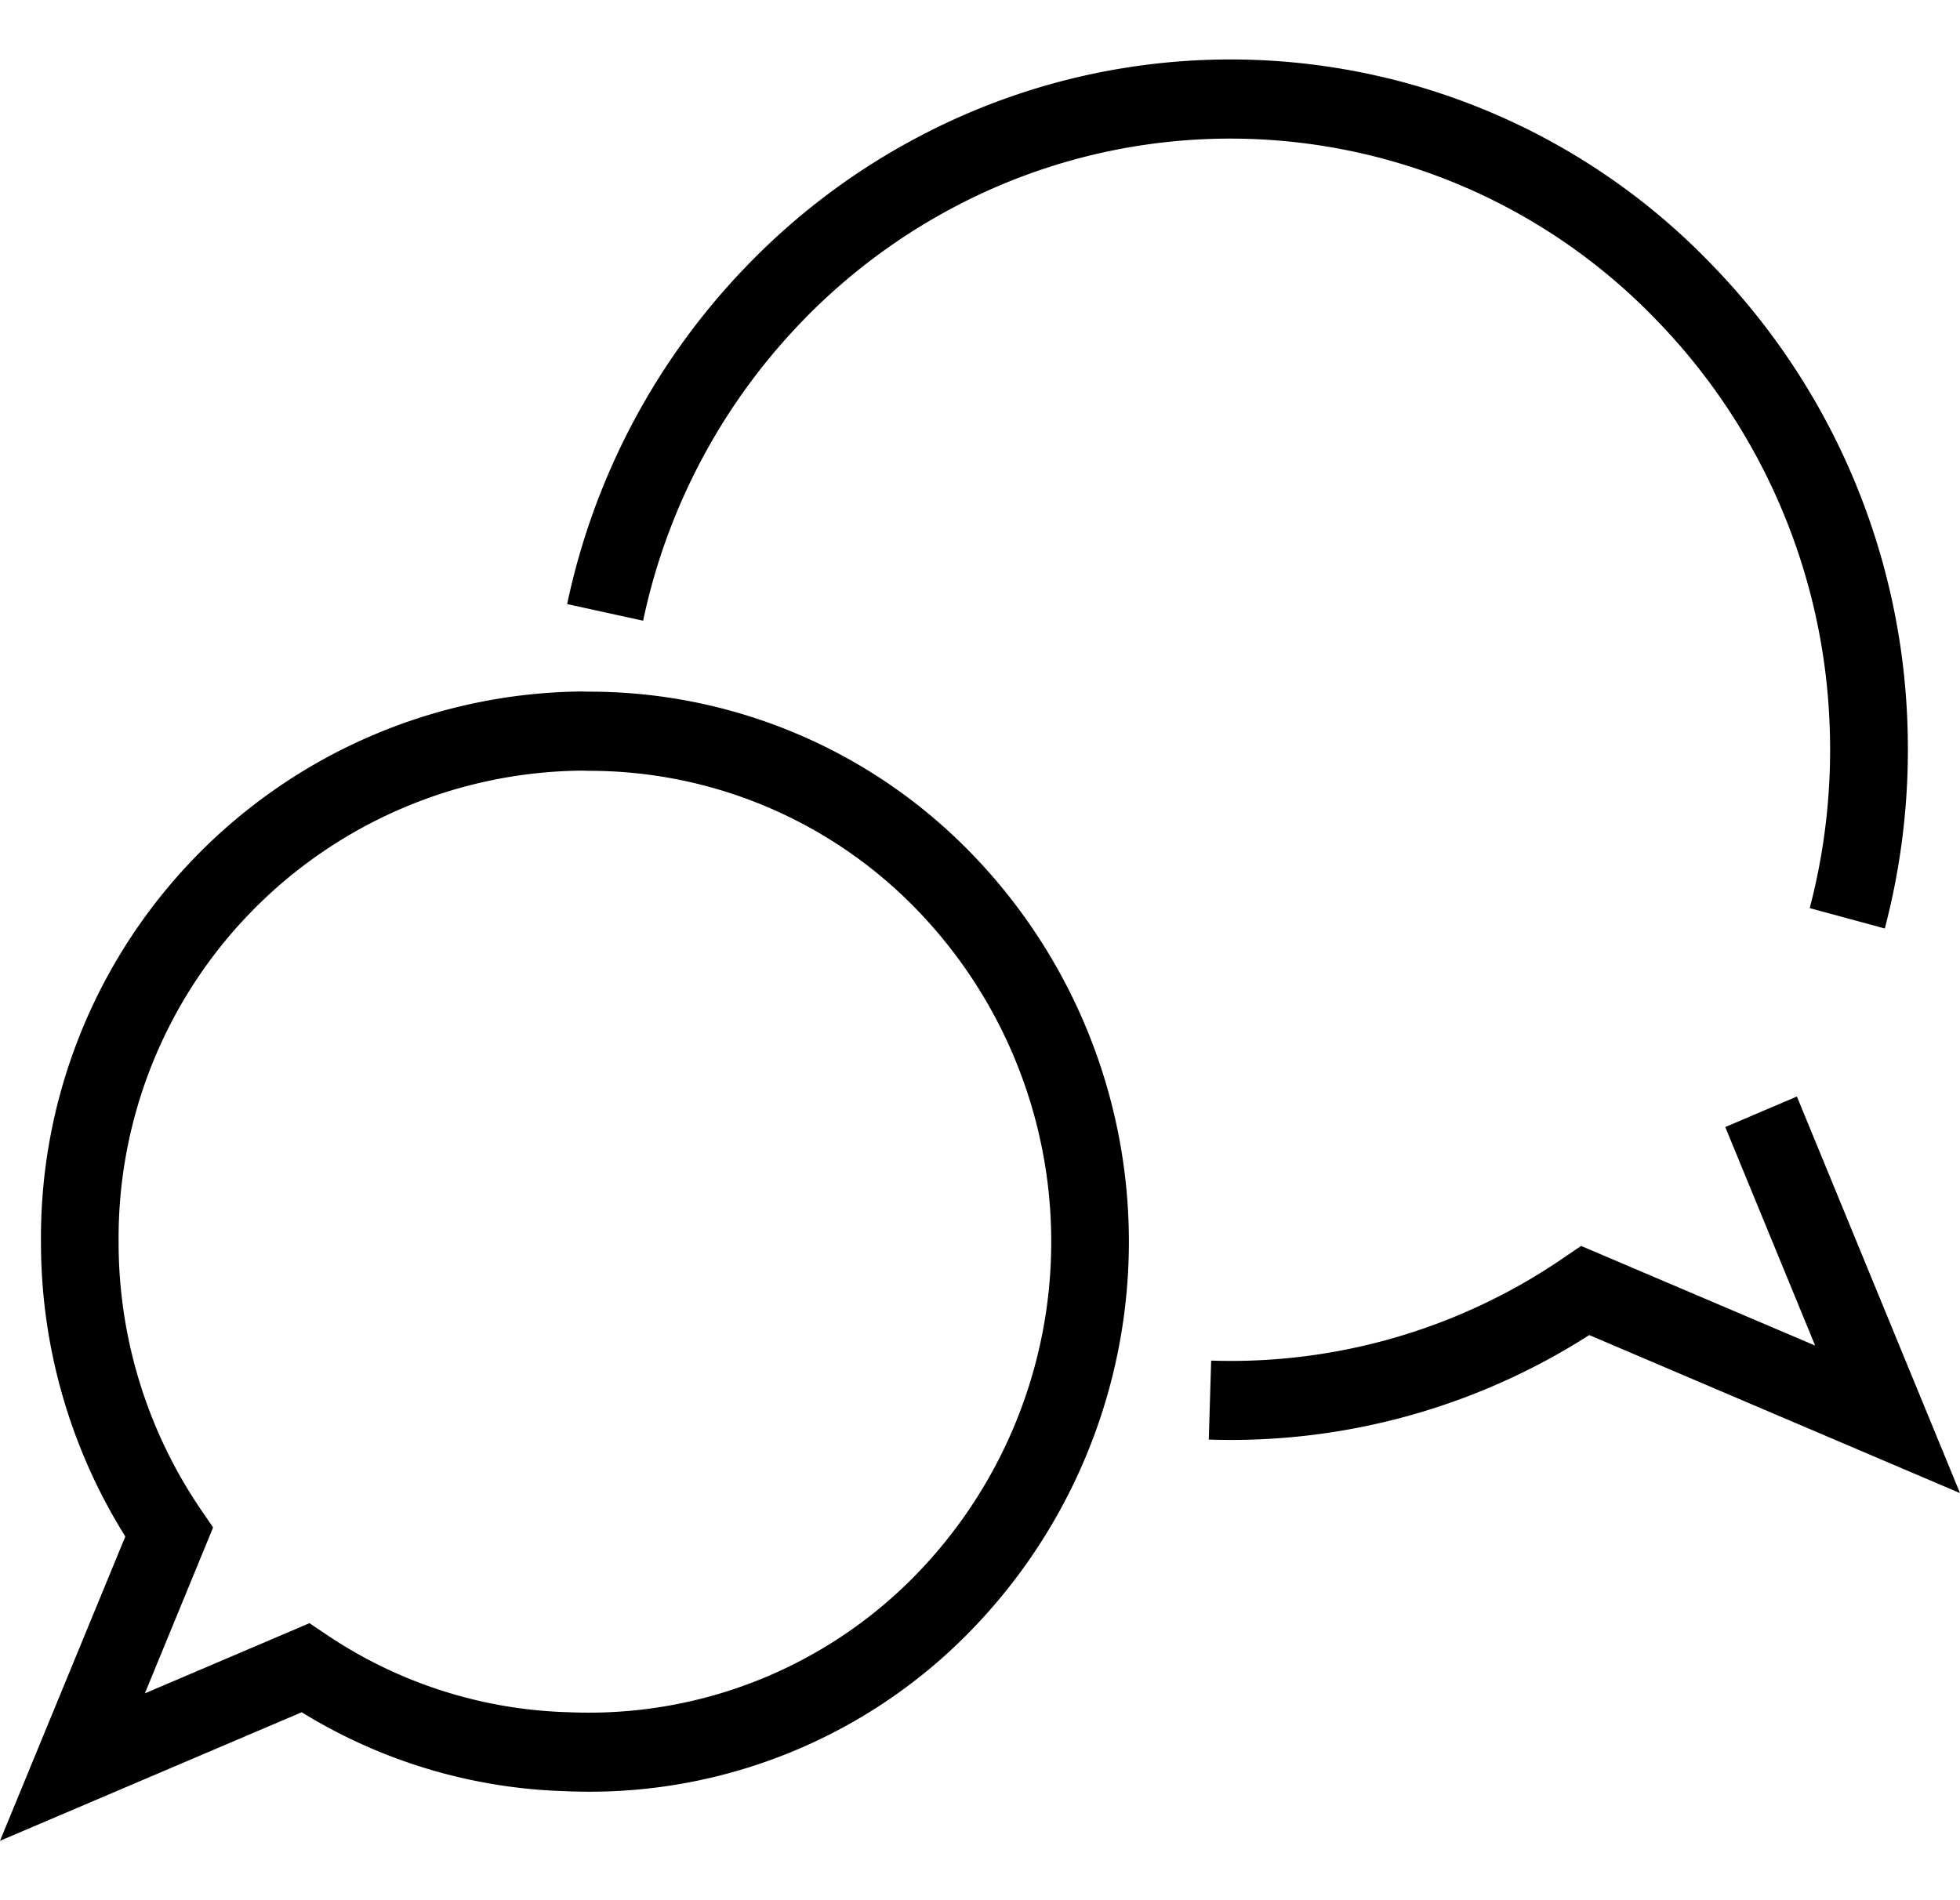 <svg xmlns="http://www.w3.org/2000/svg" viewBox="0 0 33 32"><path d="M9.92 11.648h-.01l-.035-.001-.085-.002a9.193 9.193 0 00-9.1 9.263 9.328 9.328 0 001.42 4.967L0 31l5.08-2.165a8.95 8.95 0 004.464 1.33c.069.004.137.006.212.006l.023.001a8.943 8.943 0 006.566-2.711 9.39 9.39 0 000-13.1 8.95 8.95 0 00-6.424-2.713m5.5 14.872a7.677 7.677 0 01-5.6 2.321h-.024c-.067-.002-.133-.002-.21-.006a7.659 7.659 0 01-4.085-1.304l-.291-.196-2.772 1.182 1.149-2.794-.205-.3a7.987 7.987 0 01-1.386-4.515 7.87 7.87 0 017.791-7.93h.039l.074.003h.01a7.67 7.67 0 015.51 2.322 8.042 8.042 0 010 11.217m14.833-8.054l-1.206.514 1.513 3.68-3.94-1.678-.293.199a9.905 9.905 0 01-5.936 1.732l-.04 1.33a11.185 11.185 0 006.406-1.76L33 25.144zM13.56 5.354a10.15 10.15 0 012.553-1.892 9.95 9.95 0 0111.741 1.892 10.339 10.339 0 012.953 6.921 10.502 10.502 0 01-.337 3.018l1.264.343a11.86 11.86 0 00.382-3.407 11.668 11.668 0 00-3.337-7.816 11.233 11.233 0 00-13.26-2.137 11.37 11.37 0 00-2.883 2.137 11.637 11.637 0 00-3.087 5.76l1.279.28a10.318 10.318 0 012.733-5.099"/></svg>